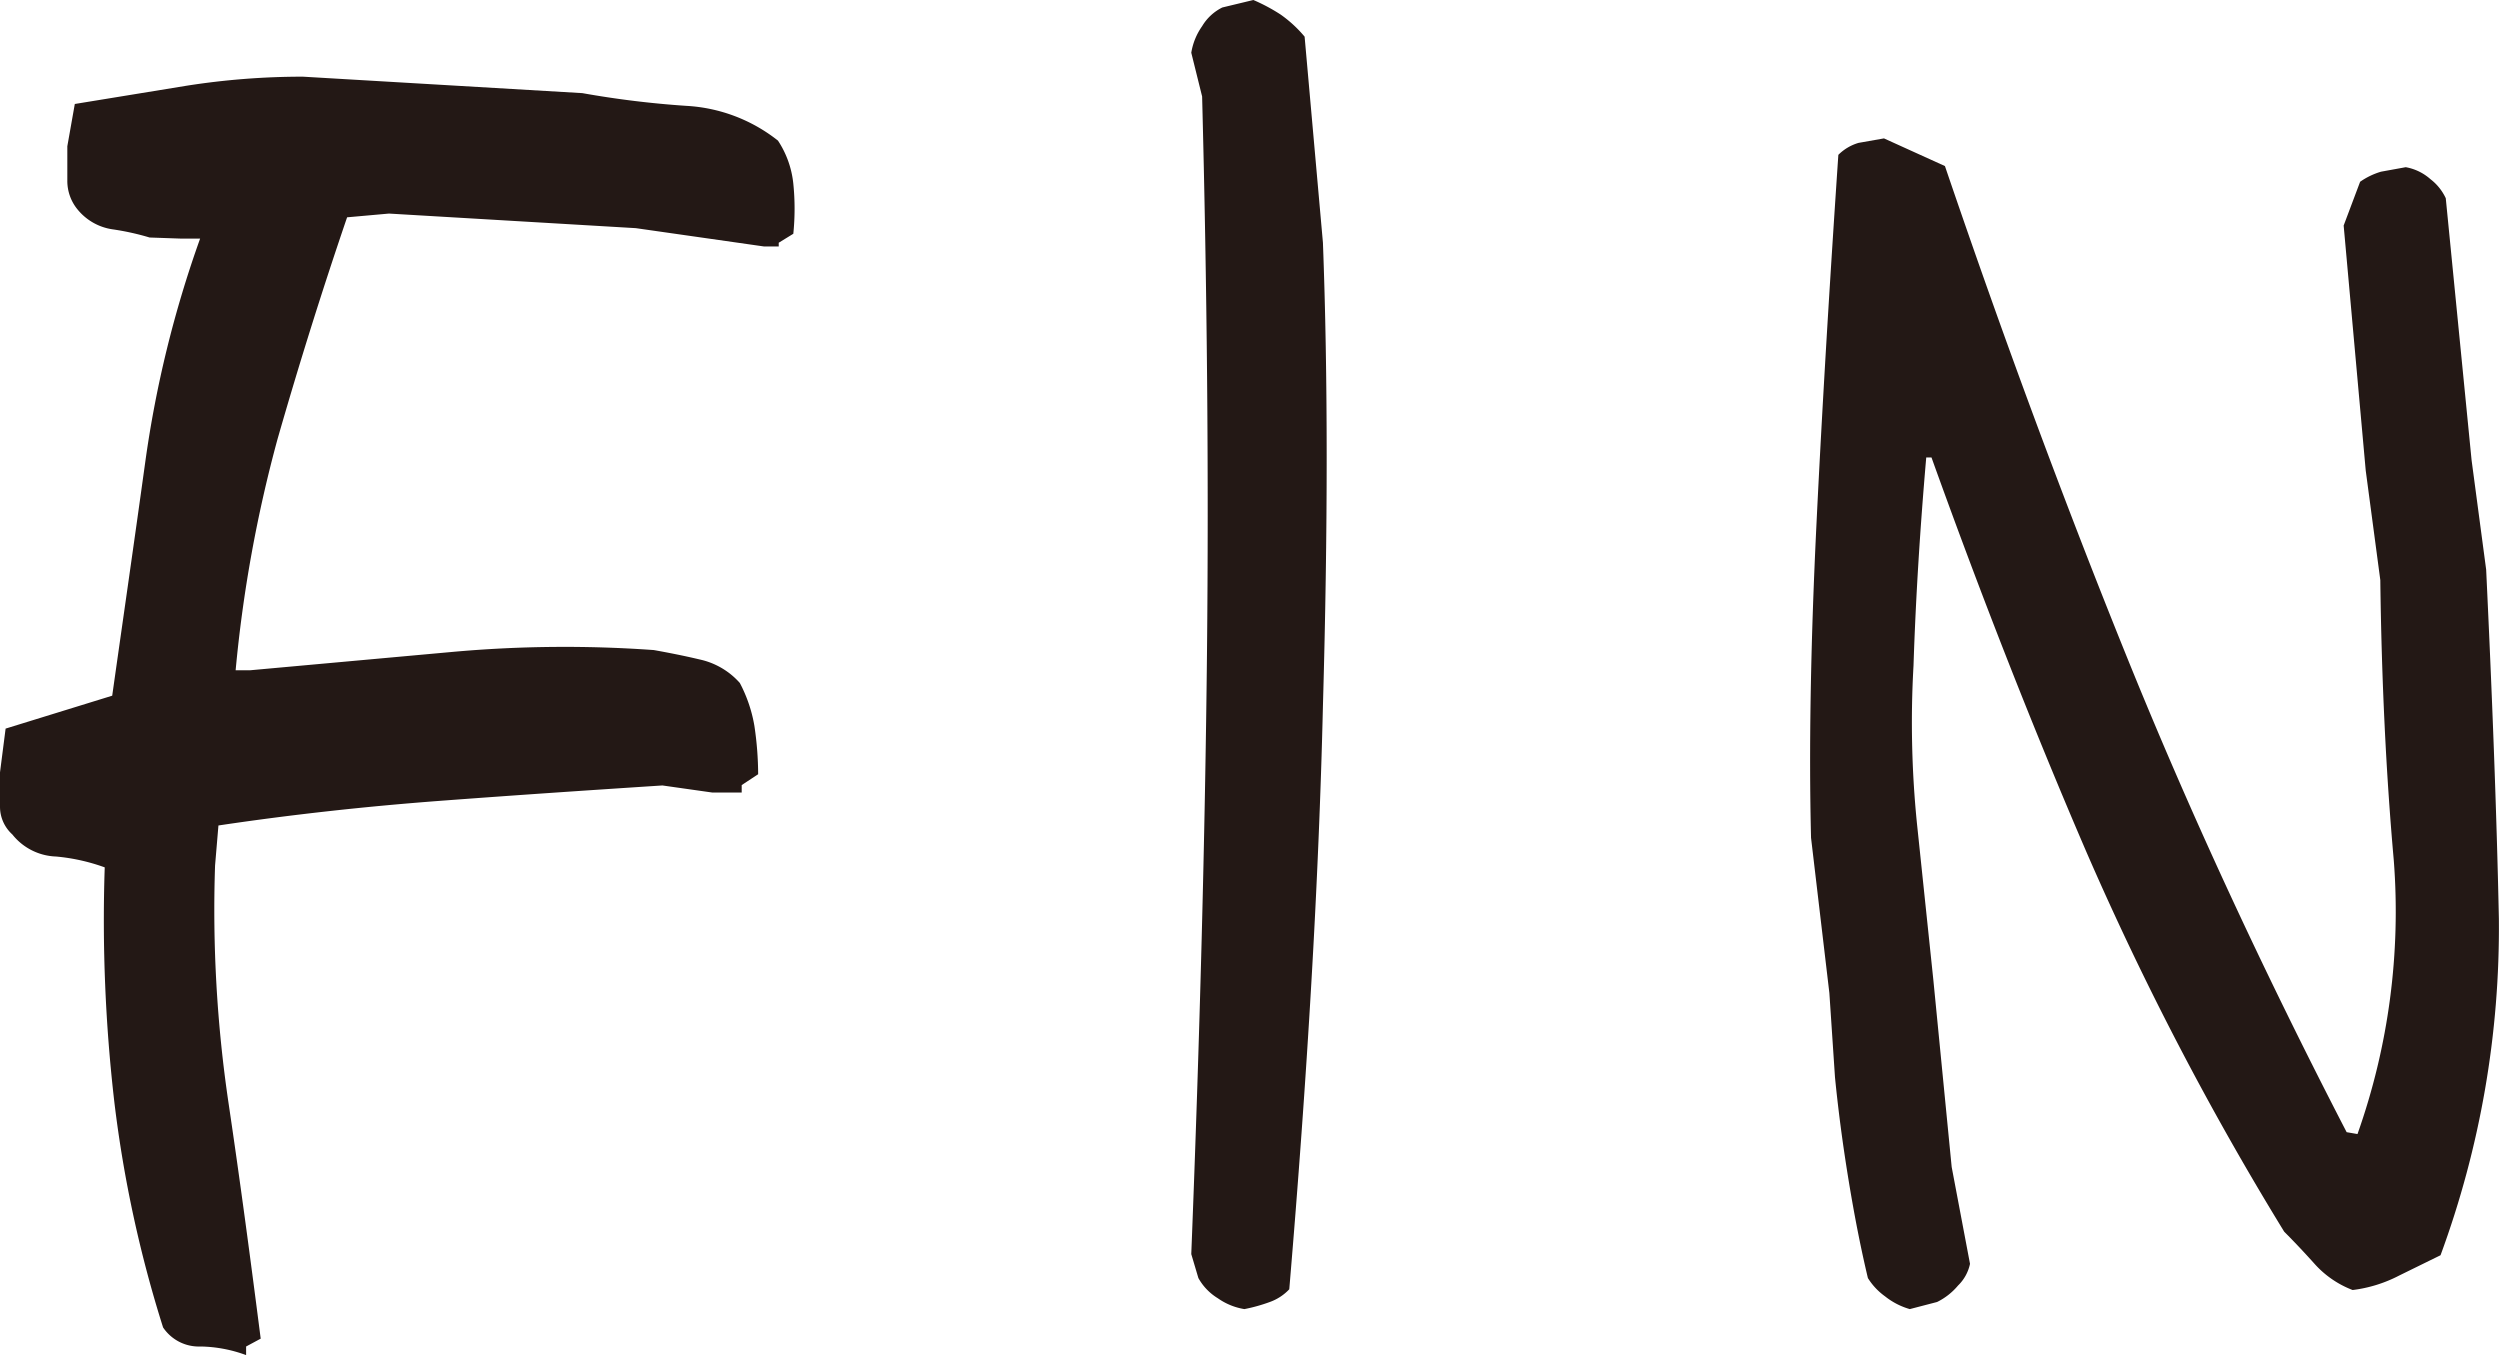 <svg id="レイヤー_1" data-name="レイヤー 1" xmlns="http://www.w3.org/2000/svg" width="66.84" height="36.23" viewBox="0 0 66.84 36.23"><defs><style>.cls-1{fill:#231815;}</style></defs><title>fin</title><path class="cls-1" d="M6.58,36.23A3.66,3.66,0,0,0,5.36,36a1.15,1.15,0,0,1-1-.51,33,33,0,0,1-1.3-6,42.28,42.28,0,0,1-.26-6.3A5.17,5.17,0,0,0,1.5,22.9a1.56,1.56,0,0,1-1.17-.59A1,1,0,0,1,0,21.58a5.87,5.87,0,0,1,0-.93l.15-1.17L3,18.6c.29-2.05.59-4.12.88-6.22a29.85,29.85,0,0,1,1.47-6l-.49,0L4,6.35a6.86,6.86,0,0,0-1-.22,1.48,1.48,0,0,1-.91-.51,1.2,1.2,0,0,1-.29-.79V3.91L2,2.78l3-.49a20,20,0,0,1,3.1-.24l7.47.44a25.43,25.43,0,0,0,2.78.34,4.33,4.33,0,0,1,2.45.93,2.56,2.56,0,0,1,.41,1.15,6.65,6.65,0,0,1,0,1.34l-.39.24v.1h-.39L17,6.1l-6.6-.39-1.12.1q-1,2.93-1.86,5.93a36.19,36.19,0,0,0-1.12,6.18l.39,0,5.4-.49a33.46,33.46,0,0,1,5.39-.05c.39.07.8.15,1.22.25a2,2,0,0,1,1.08.63,3.81,3.81,0,0,1,.39,1.15,8.88,8.88,0,0,1,.1,1.29l-.44.29v.2l-.78,0L17.71,21c-2,.13-3.93.26-5.93.41s-4,.37-5.94.66l-.09,1.07a35.24,35.24,0,0,0,.36,6.35c.31,2.09.59,4.19.86,6.3L6.58,36Z"/><path class="cls-1" d="M33.27,35a1.7,1.7,0,0,1-.71-.29,1.47,1.47,0,0,1-.52-.54l-.19-.64c.23-5.85.37-11.22.42-16.08s0-9.83-.13-14.87l-.29-1.17a1.7,1.7,0,0,1,.29-.71A1.3,1.3,0,0,1,32.68.2l.83-.2a4.82,4.82,0,0,1,.73.39,3.34,3.34,0,0,1,.64.59l.49,5.51q.2,5.32,0,12.38c-.11,4.71-.42,9.91-.9,15.6a1.33,1.33,0,0,1-.52.34A4.39,4.39,0,0,1,33.27,35Z"/><path class="cls-1" d="M51.06,35a1.89,1.89,0,0,1-.66-.34,1.72,1.72,0,0,1-.46-.49c-.2-.84-.37-1.72-.52-2.64s-.27-1.82-.36-2.73l-.15-2.25-.49-4.15q-.09-3.62.15-8.49c.16-3.26.36-6.51.58-9.77a1.27,1.27,0,0,1,.54-.32l.68-.12L52,4.44q2.34,6.88,4.85,13.09t5.89,12.74l.29.05A17.81,17.81,0,0,0,64,23q-.31-3.48-.36-7.49l-.39-2.93-.59-6.55.44-1.17a1.91,1.91,0,0,1,.56-.27l.66-.12a1.35,1.35,0,0,1,.66.32,1.37,1.37,0,0,1,.41.51l.69,7,.39,2.93c.16,3.36.28,6.47.34,9.33a25.34,25.34,0,0,1-1.56,9l-1.1.54a3.66,3.66,0,0,1-1.25.39,2.62,2.62,0,0,1-1-.68c-.26-.29-.54-.59-.83-.88a81.67,81.67,0,0,1-5.3-10.18q-2.13-4.95-4.13-10.52H51.5c-.16,1.85-.28,3.71-.34,5.56A26.94,26.94,0,0,0,51.25,22l.44,4.2.49,5,.49,2.59a1.13,1.13,0,0,1-.32.58,1.72,1.72,0,0,1-.56.44Z"/></svg>